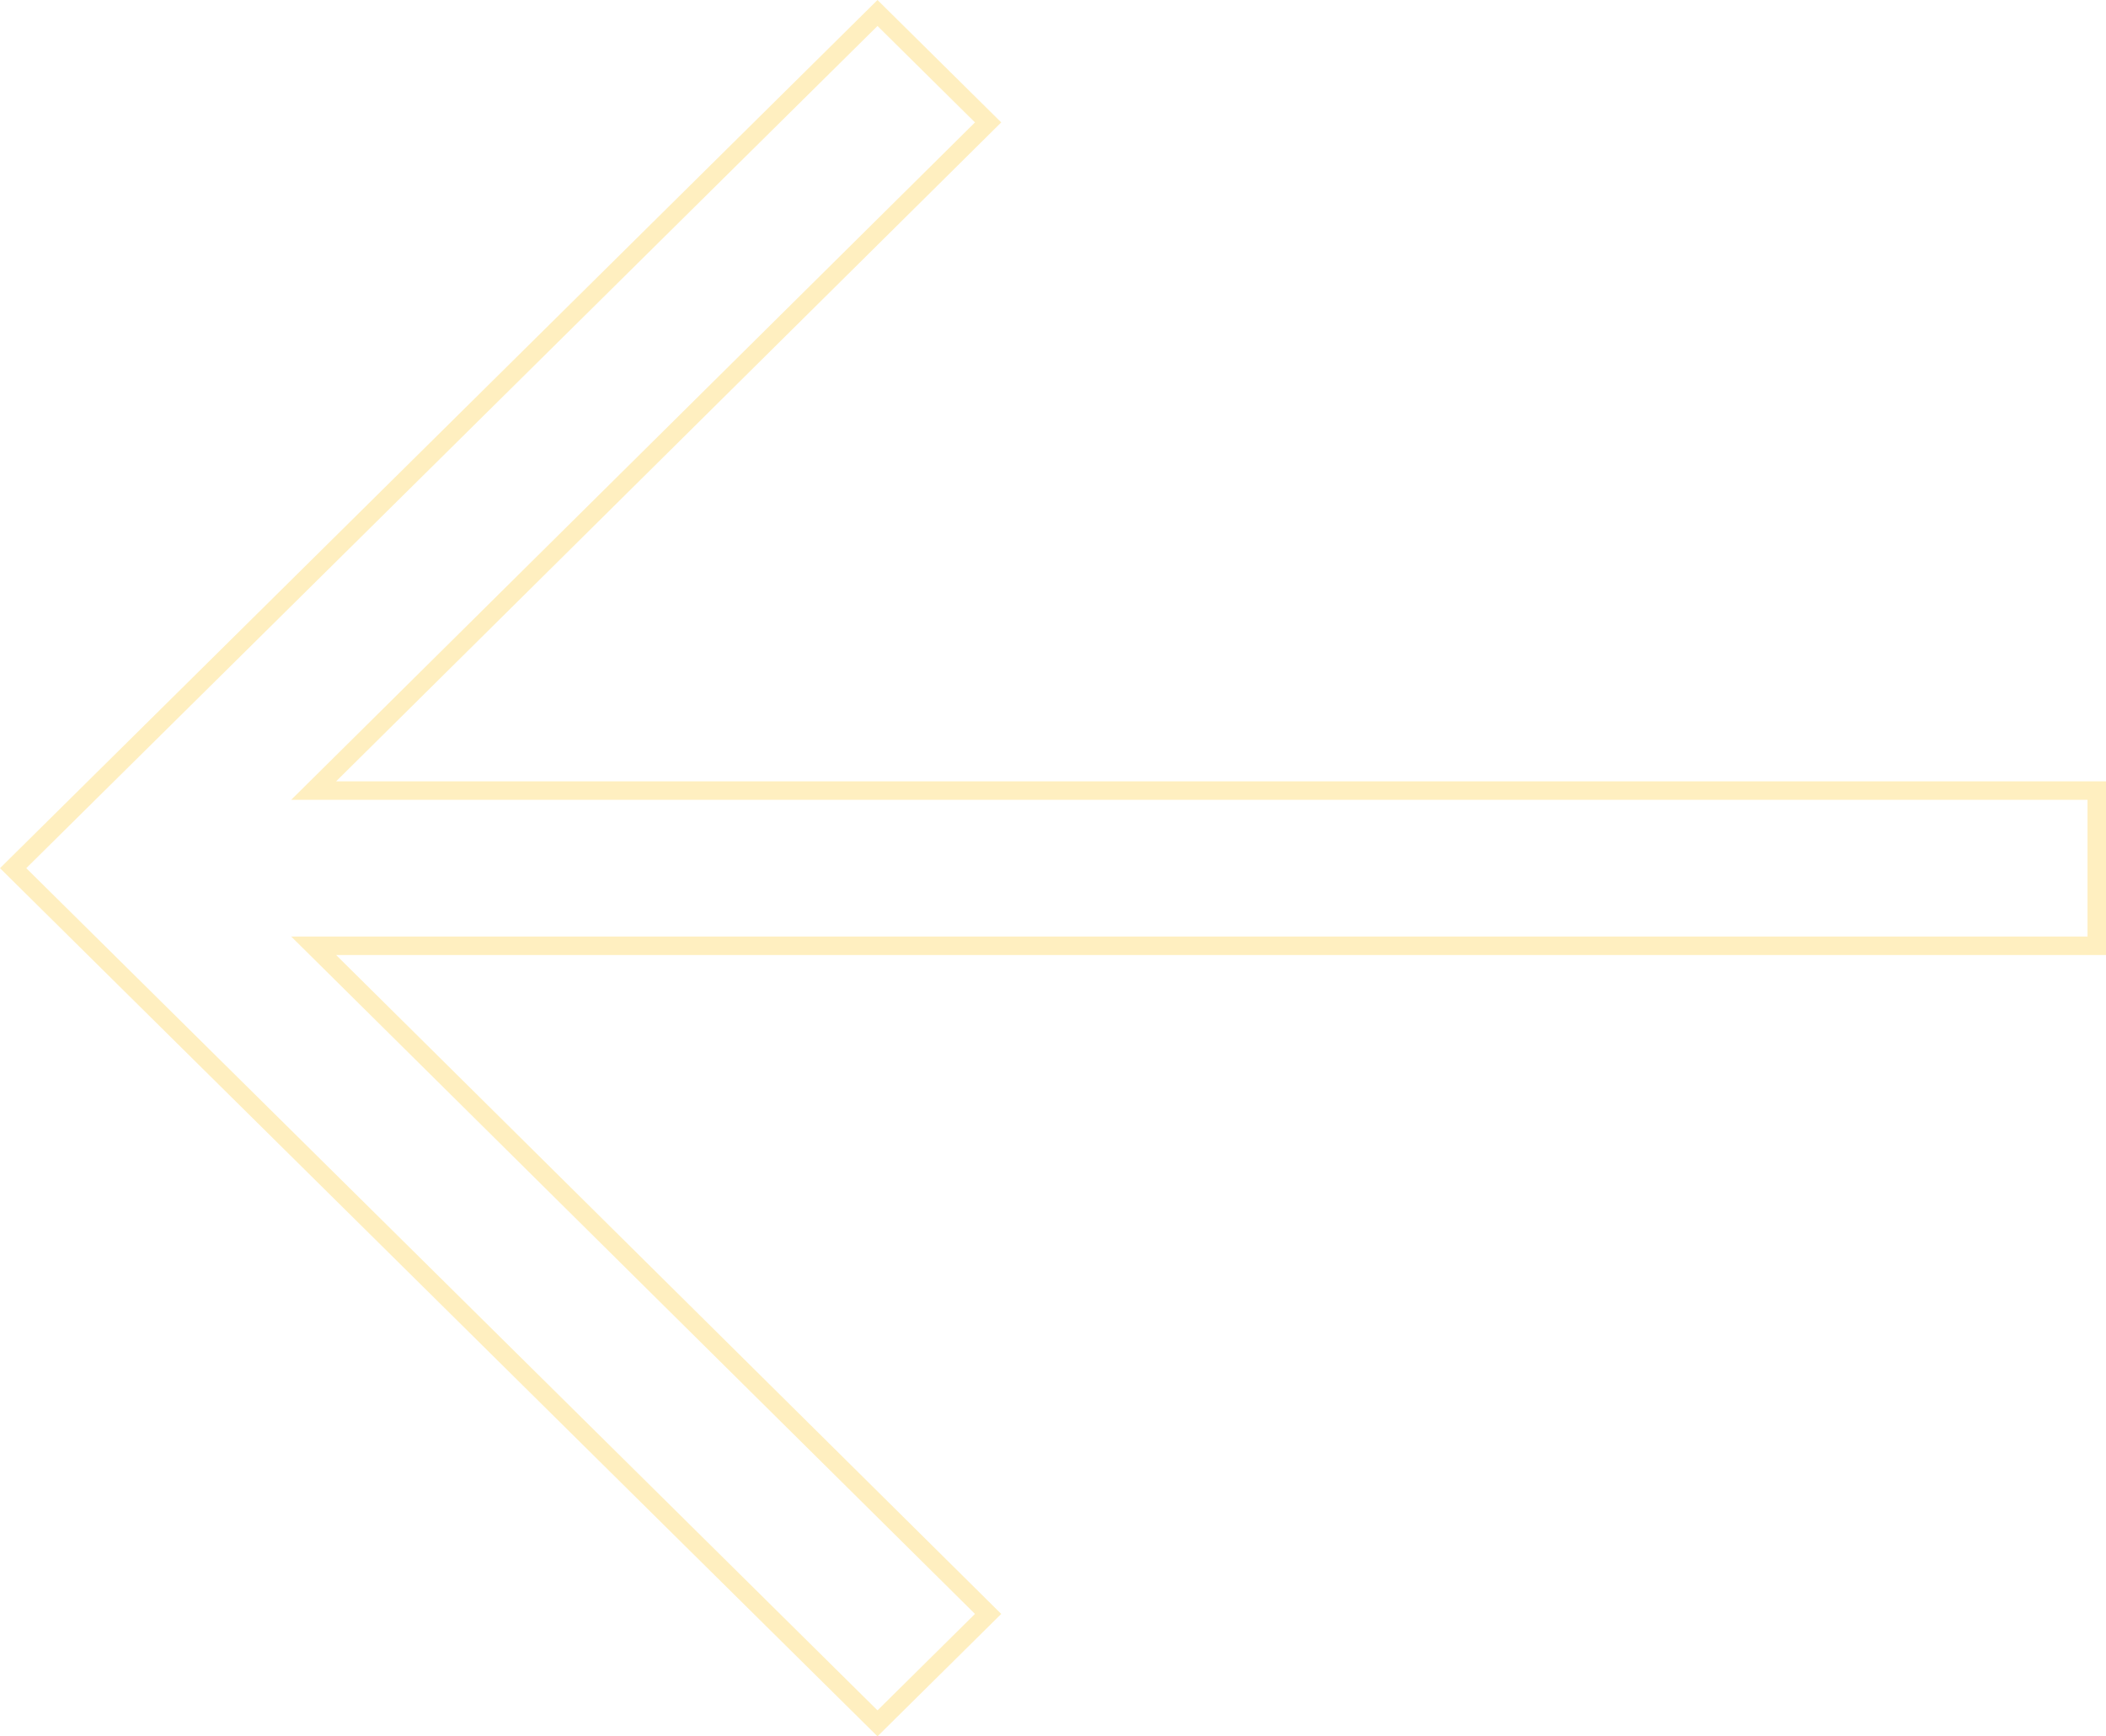 <?xml version="1.0" encoding="UTF-8"?> <svg xmlns="http://www.w3.org/2000/svg" width="114" height="94" viewBox="0 0 114 94" fill="none"> <path d="M18.192 42.8L113.5 42.8L113.5 51.2L18.192 51.2L16.977 51.2L17.841 52.055L53.487 87.373L47.5 93.297L0.711 47L47.5 0.703L53.487 6.627L17.841 41.945L16.977 42.8L18.192 42.8Z" stroke="#FFCA2E" stroke-opacity="0.3"></path> </svg> 